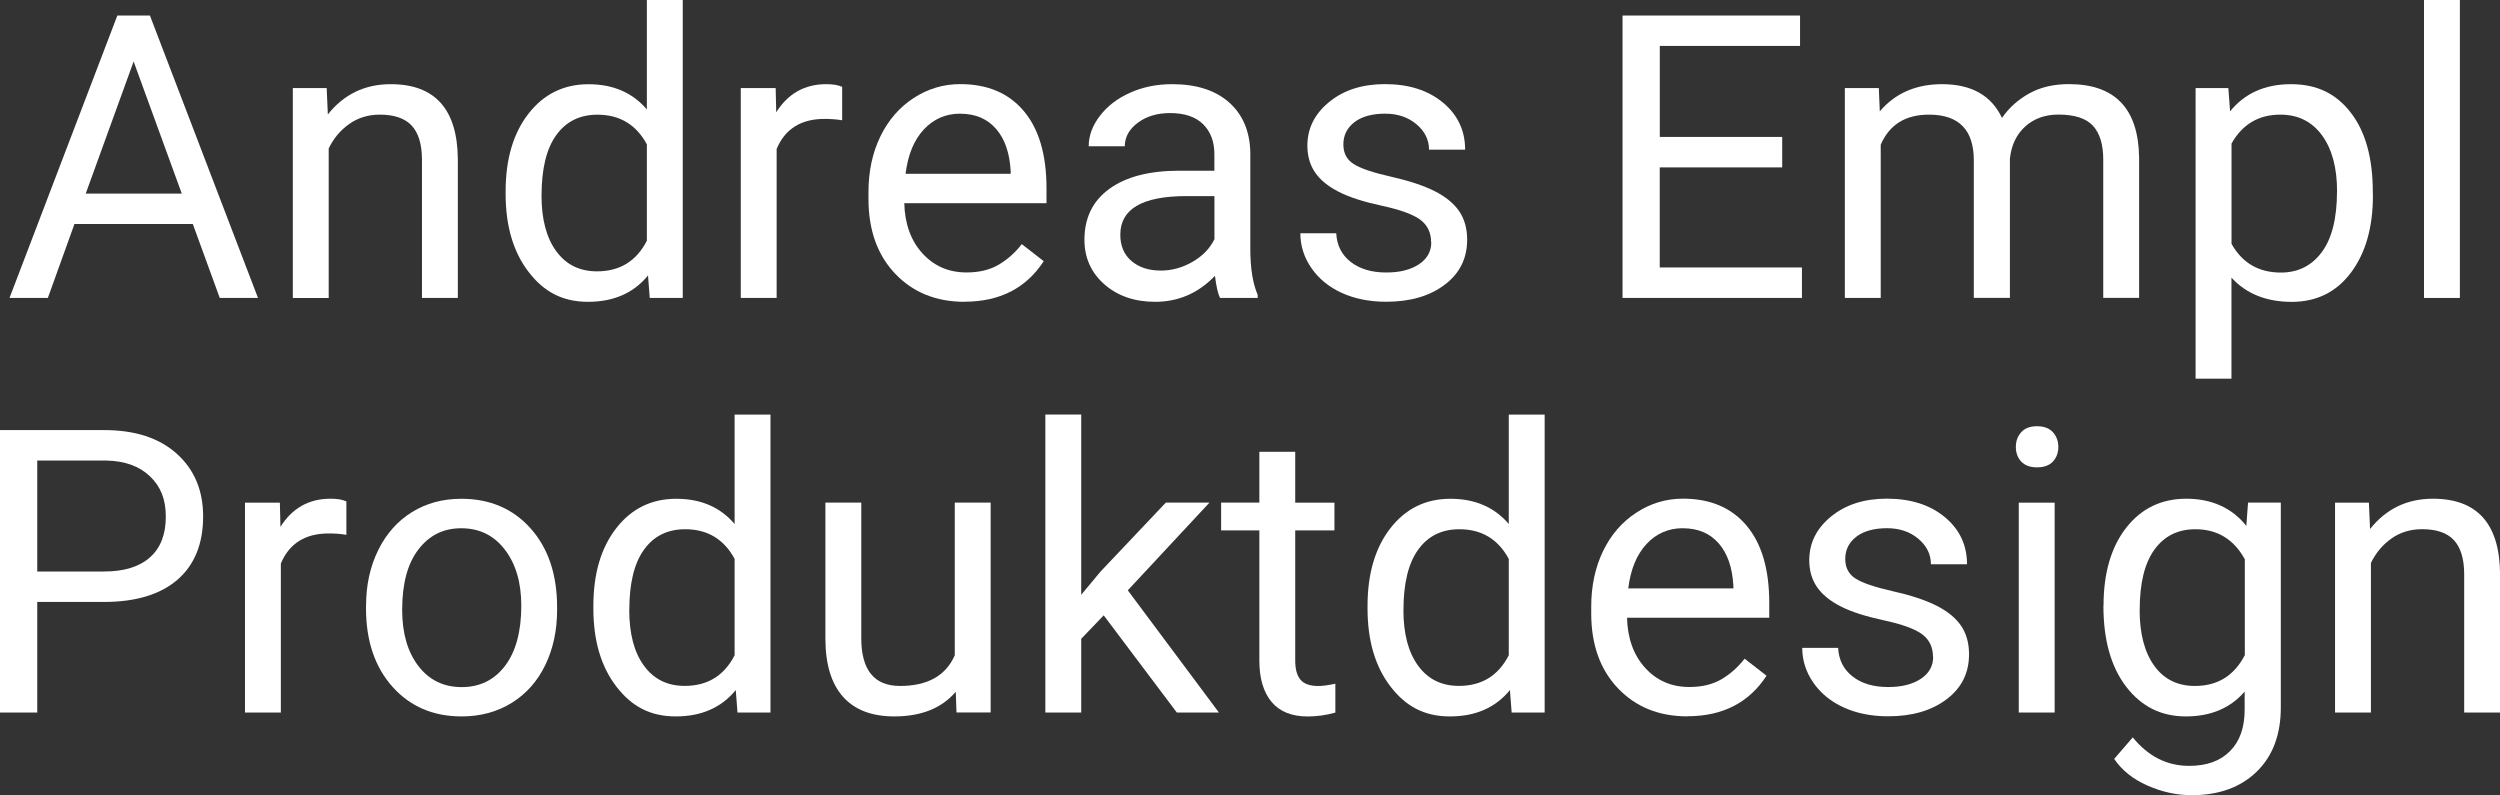 <?xml version="1.0" encoding="UTF-8"?><svg id="a" xmlns="http://www.w3.org/2000/svg" viewBox="0 0 434.21 138.1"><rect x="0" y="0" width="434.21" height="138.1" fill="#333333" stroke="none"/><defs><style>.b{fill:#fff;}</style></defs><path class="b" d="M33.49,38.91H12.93l-4.62,12.84H1.65L20.38,2.7h5.66l18.77,49.05h-6.64l-4.68-12.84Zm-18.6-5.29H31.57L23.21,10.68l-8.32,22.94Z"/><path class="b" d="M56.74,15.3l.2,4.58c2.78-3.5,6.42-5.26,10.92-5.26,7.7,0,11.59,4.35,11.66,13.04v24.09h-6.23V27.63c-.02-2.63-.62-4.57-1.8-5.83-1.18-1.26-3.02-1.89-5.51-1.89-2.02,0-3.8,.54-5.32,1.62-1.53,1.08-2.72,2.49-3.57,4.25v25.98h-6.23V15.3h5.9Z"/><path class="b" d="M87.82,33.22c0-5.59,1.33-10.09,3.98-13.49,2.65-3.4,6.12-5.1,10.41-5.1s7.65,1.46,10.14,4.38V0h6.23V51.75h-5.73l-.3-3.91c-2.49,3.05-5.96,4.58-10.41,4.58s-7.67-1.73-10.33-5.19c-2.66-3.46-3.99-7.97-3.99-13.54v-.47Zm6.23,.71c0,4.13,.85,7.37,2.56,9.7,1.71,2.34,4.06,3.5,7.08,3.5,3.95,0,6.84-1.77,8.66-5.32V25.07c-1.86-3.44-4.73-5.15-8.59-5.15-3.05,0-5.44,1.18-7.14,3.54-1.71,2.36-2.56,5.85-2.56,10.48Z"/><path class="b" d="M146.28,20.89c-.94-.16-1.97-.24-3.07-.24-4.09,0-6.86,1.74-8.32,5.22v25.88h-6.23V15.3h6.06l.1,4.21c2.04-3.26,4.94-4.89,8.69-4.89,1.21,0,2.13,.16,2.76,.47v5.79Z"/><path class="b" d="M167.55,52.42c-4.94,0-8.96-1.62-12.06-4.87s-4.65-7.59-4.65-13.02v-1.15c0-3.62,.69-6.84,2.07-9.69,1.38-2.84,3.31-5.06,5.79-6.67s5.17-2.41,8.07-2.41c4.74,0,8.42,1.56,11.05,4.68,2.63,3.12,3.94,7.59,3.94,13.41v2.59h-24.7c.09,3.59,1.14,6.5,3.15,8.71,2.01,2.21,4.56,3.32,7.66,3.32,2.2,0,4.06-.45,5.59-1.35,1.53-.9,2.86-2.09,4.01-3.57l3.81,2.96c-3.05,4.69-7.64,7.04-13.75,7.04Zm-.77-32.68c-2.52,0-4.63,.92-6.33,2.75-1.71,1.83-2.76,4.4-3.17,7.7h18.26v-.47c-.18-3.17-1.03-5.62-2.56-7.36-1.53-1.74-3.59-2.61-6.2-2.61Z"/><path class="b" d="M211.9,51.75c-.36-.72-.65-2-.88-3.84-2.9,3.01-6.36,4.51-10.38,4.51-3.59,0-6.54-1.02-8.84-3.05-2.3-2.03-3.45-4.61-3.45-7.73,0-3.8,1.44-6.74,4.33-8.84,2.89-2.1,6.95-3.15,12.18-3.15h6.06v-2.86c0-2.18-.65-3.91-1.95-5.21-1.3-1.29-3.22-1.94-5.76-1.94-2.22,0-4.09,.56-5.59,1.68-1.5,1.12-2.26,2.48-2.26,4.08h-6.27c0-1.82,.65-3.58,1.94-5.27s3.04-3.04,5.26-4.03c2.21-.99,4.64-1.48,7.29-1.48,4.2,0,7.49,1.05,9.87,3.15,2.38,2.1,3.62,4.99,3.71,8.68v16.78c0,3.35,.43,6.01,1.28,7.98v.54h-6.54Zm-10.34-4.75c1.95,0,3.81-.51,5.56-1.52s3.02-2.32,3.81-3.94v-7.48h-4.89c-7.64,0-11.46,2.24-11.46,6.7,0,1.95,.65,3.48,1.95,4.58,1.3,1.1,2.98,1.65,5.02,1.65Z"/><path class="b" d="M248.56,42.08c0-1.68-.63-2.99-1.9-3.93-1.27-.93-3.48-1.73-6.64-2.41s-5.66-1.48-7.51-2.43c-1.85-.94-3.22-2.07-4.11-3.37-.89-1.3-1.33-2.85-1.33-4.65,0-2.99,1.26-5.51,3.79-7.58,2.53-2.07,5.76-3.1,9.69-3.1,4.13,0,7.48,1.07,10.06,3.2,2.57,2.13,3.86,4.86,3.86,8.19h-6.27c0-1.71-.72-3.18-2.17-4.41-1.45-1.23-3.27-1.85-5.47-1.85s-4.04,.49-5.32,1.48c-1.28,.99-1.92,2.28-1.92,3.87,0,1.5,.59,2.64,1.79,3.4,1.19,.76,3.34,1.49,6.45,2.19,3.11,.7,5.63,1.53,7.56,2.49,1.93,.97,3.36,2.13,4.3,3.49,.93,1.36,1.4,3.02,1.4,4.97,0,3.26-1.3,5.87-3.91,7.83-2.61,1.97-5.99,2.95-10.14,2.95-2.92,0-5.5-.52-7.75-1.55-2.25-1.03-4-2.48-5.27-4.33-1.27-1.85-1.9-3.86-1.9-6.01h6.23c.11,2.09,.95,3.75,2.51,4.97,1.56,1.22,3.62,1.84,6.18,1.84,2.36,0,4.25-.48,5.68-1.43,1.43-.95,2.14-2.23,2.14-3.82Z"/><path class="b" d="M309.53,29.08h-21.26v17.38h24.7v5.29h-31.16V2.7h30.83V7.98h-24.36v15.8h21.26v5.29Z"/><path class="b" d="M326.32,15.3l.17,4.04c2.67-3.14,6.28-4.72,10.81-4.72,5.1,0,8.57,1.95,10.41,5.86,1.21-1.75,2.79-3.17,4.73-4.25,1.94-1.08,4.24-1.62,6.89-1.62,8,0,12.06,4.23,12.2,12.7v24.43h-6.23V27.69c0-2.61-.6-4.55-1.79-5.85-1.19-1.29-3.19-1.94-6-1.94-2.31,0-4.23,.69-5.76,2.07-1.53,1.38-2.41,3.24-2.66,5.58v24.19h-6.27V27.86c0-5.3-2.59-7.95-7.78-7.95-4.09,0-6.88,1.74-8.39,5.22v26.62h-6.23V15.3h5.9Z"/><path class="b" d="M412.14,33.93c0,5.55-1.27,10.02-3.81,13.41-2.54,3.39-5.97,5.09-10.31,5.09s-7.91-1.4-10.45-4.21v17.55h-6.23V15.3h5.69l.3,4.04c2.54-3.14,6.06-4.72,10.58-4.72s7.84,1.65,10.39,4.95,3.82,7.9,3.82,13.78v.57Zm-6.23-.71c0-4.11-.88-7.36-2.63-9.74-1.75-2.38-4.16-3.57-7.21-3.57-3.77,0-6.6,1.67-8.49,5.02v17.42c1.86,3.32,4.72,4.99,8.56,4.99,2.99,0,5.36-1.18,7.12-3.55s2.64-5.89,2.64-10.56Z"/><path class="b" d="M427.24,51.75h-6.23V0h6.23V51.75Z"/><path class="b" d="M6.47,104.55v19.2H0v-49.05H18.09c5.37,0,9.57,1.37,12.62,4.11,3.04,2.74,4.57,6.37,4.57,10.88,0,4.76-1.49,8.43-4.46,11-2.98,2.57-7.24,3.86-12.79,3.86H6.47Zm0-5.29h11.62c3.46,0,6.11-.82,7.95-2.45,1.84-1.63,2.76-3.99,2.76-7.07s-.92-5.26-2.76-7.02c-1.84-1.76-4.37-2.67-7.58-2.73H6.47v19.27Z"/><path class="b" d="M60.17,92.89c-.94-.16-1.97-.24-3.07-.24-4.09,0-6.86,1.74-8.32,5.22v25.88h-6.23v-36.45h6.06l.1,4.21c2.04-3.26,4.94-4.89,8.69-4.89,1.21,0,2.13,.16,2.76,.47v5.79Z"/><path class="b" d="M63.58,105.19c0-3.57,.7-6.78,2.11-9.64,1.4-2.85,3.36-5.05,5.86-6.6,2.5-1.55,5.36-2.32,8.57-2.32,4.96,0,8.98,1.72,12.04,5.15,3.07,3.44,4.6,8.01,4.6,13.71v.44c0,3.55-.68,6.73-2.04,9.55-1.36,2.82-3.3,5.02-5.83,6.59-2.53,1.57-5.43,2.36-8.71,2.36-4.94,0-8.95-1.72-12.01-5.15-3.07-3.44-4.6-7.98-4.6-13.65v-.44Zm6.27,.74c0,4.04,.94,7.29,2.81,9.74,1.88,2.45,4.39,3.67,7.53,3.67s5.68-1.24,7.55-3.72c1.86-2.48,2.8-5.96,2.8-10.43,0-4-.95-7.24-2.85-9.72-1.9-2.48-4.42-3.72-7.56-3.72s-5.56,1.22-7.45,3.67c-1.89,2.45-2.83,5.95-2.83,10.51Z"/><path class="b" d="M103.06,105.22c0-5.59,1.33-10.09,3.98-13.49,2.65-3.4,6.12-5.1,10.41-5.1s7.65,1.46,10.14,4.38v-19h6.23v51.75h-5.73l-.3-3.91c-2.49,3.05-5.96,4.58-10.41,4.58s-7.67-1.73-10.33-5.19c-2.66-3.46-3.99-7.97-3.99-13.54v-.47Zm6.23,.71c0,4.13,.85,7.37,2.56,9.7,1.71,2.34,4.06,3.5,7.08,3.5,3.95,0,6.84-1.77,8.66-5.32v-16.74c-1.86-3.44-4.73-5.15-8.59-5.15-3.05,0-5.44,1.18-7.14,3.54-1.71,2.36-2.56,5.85-2.56,10.48Z"/><path class="b" d="M166,120.15c-2.43,2.85-5.99,4.28-10.68,4.28-3.89,0-6.85-1.13-8.88-3.39-2.03-2.26-3.06-5.6-3.08-10.02v-23.72h6.23v23.55c0,5.53,2.25,8.29,6.74,8.29,4.76,0,7.93-1.77,9.5-5.32v-26.52h6.23v36.45h-5.93l-.13-3.6Z"/><path class="b" d="M191.7,106.87l-3.91,4.08v12.8h-6.23v-51.75h6.23v31.3l3.34-4.01,11.35-11.99h7.58l-14.18,15.23,15.83,21.23h-7.31l-12.7-16.88Z"/><path class="b" d="M224.96,78.47v8.83h6.81v4.82h-6.81v22.64c0,1.46,.3,2.56,.91,3.29,.61,.73,1.64,1.1,3.1,1.1,.72,0,1.71-.13,2.96-.4v5.02c-1.64,.45-3.23,.67-4.78,.67-2.79,0-4.89-.84-6.3-2.53s-2.12-4.08-2.12-7.18v-22.61h-6.64v-4.82h6.64v-8.83h6.23Z"/><path class="b" d="M237.52,105.22c0-5.59,1.33-10.09,3.98-13.49,2.65-3.4,6.12-5.1,10.41-5.1s7.65,1.46,10.14,4.38v-19h6.23v51.75h-5.73l-.3-3.91c-2.49,3.05-5.96,4.58-10.41,4.58s-7.67-1.73-10.33-5.19c-2.66-3.46-3.99-7.97-3.99-13.54v-.47Zm6.23,.71c0,4.13,.85,7.37,2.56,9.7,1.71,2.34,4.06,3.5,7.08,3.5,3.95,0,6.84-1.77,8.66-5.32v-16.74c-1.86-3.44-4.73-5.15-8.59-5.15-3.05,0-5.44,1.18-7.14,3.54-1.71,2.36-2.56,5.85-2.56,10.48Z"/><path class="b" d="M293.08,124.42c-4.94,0-8.96-1.62-12.06-4.87-3.1-3.25-4.65-7.59-4.65-13.02v-1.15c0-3.62,.69-6.84,2.07-9.69,1.38-2.84,3.31-5.06,5.79-6.67,2.48-1.61,5.17-2.41,8.07-2.41,4.74,0,8.42,1.56,11.05,4.68,2.63,3.12,3.94,7.59,3.94,13.41v2.59h-24.7c.09,3.59,1.14,6.5,3.15,8.71,2.01,2.21,4.57,3.32,7.67,3.32,2.2,0,4.06-.45,5.59-1.35,1.53-.9,2.86-2.09,4.01-3.57l3.81,2.96c-3.05,4.69-7.64,7.04-13.75,7.04Zm-.78-32.68c-2.52,0-4.63,.92-6.33,2.75s-2.76,4.4-3.17,7.7h18.26v-.47c-.18-3.17-1.03-5.62-2.56-7.36s-3.59-2.61-6.2-2.61Z"/><path class="b" d="M335.73,114.08c0-1.68-.63-2.99-1.9-3.93-1.27-.93-3.48-1.73-6.64-2.41s-5.66-1.48-7.51-2.43c-1.85-.94-3.22-2.07-4.11-3.37-.89-1.3-1.33-2.85-1.33-4.65,0-2.99,1.26-5.51,3.79-7.58,2.53-2.07,5.76-3.1,9.69-3.1,4.13,0,7.48,1.07,10.06,3.2,2.57,2.13,3.86,4.86,3.86,8.19h-6.27c0-1.71-.72-3.18-2.17-4.41-1.45-1.23-3.27-1.85-5.47-1.85s-4.04,.49-5.32,1.48c-1.28,.99-1.92,2.28-1.92,3.87,0,1.5,.6,2.64,1.79,3.4,1.19,.76,3.34,1.49,6.45,2.19,3.11,.7,5.63,1.53,7.56,2.49,1.93,.97,3.36,2.13,4.3,3.49,.93,1.36,1.4,3.02,1.4,4.97,0,3.26-1.3,5.87-3.91,7.83-2.61,1.97-5.99,2.95-10.14,2.95-2.92,0-5.5-.52-7.75-1.55s-4-2.48-5.27-4.33c-1.27-1.85-1.9-3.86-1.9-6.01h6.23c.11,2.09,.95,3.75,2.51,4.97,1.56,1.22,3.62,1.84,6.18,1.84,2.36,0,4.25-.48,5.68-1.43,1.43-.95,2.14-2.23,2.14-3.82Z"/><path class="b" d="M350.12,77.63c0-1.01,.31-1.86,.93-2.56,.62-.7,1.53-1.04,2.75-1.04s2.13,.35,2.76,1.04c.63,.7,.94,1.55,.94,2.56s-.31,1.85-.94,2.53-1.55,1.01-2.76,1.01-2.13-.34-2.75-1.01-.93-1.52-.93-2.53Zm6.74,46.12h-6.23v-36.45h6.23v36.45Z"/><path class="b" d="M365.35,105.22c0-5.68,1.31-10.2,3.94-13.56,2.63-3.36,6.11-5.04,10.45-5.04s7.92,1.57,10.41,4.72l.3-4.04h5.69v35.58c0,4.72-1.4,8.43-4.19,11.15-2.8,2.72-6.55,4.08-11.27,4.08-2.63,0-5.2-.56-7.72-1.68-2.52-1.12-4.44-2.66-5.76-4.62l3.23-3.74c2.67,3.3,5.94,4.95,9.8,4.95,3.03,0,5.4-.85,7.09-2.56,1.7-1.71,2.54-4.11,2.54-7.21v-3.13c-2.49,2.88-5.9,4.31-10.21,4.31s-7.72-1.72-10.36-5.15c-2.64-3.44-3.96-8.12-3.96-14.05Zm6.27,.71c0,4.11,.84,7.34,2.53,9.69,1.69,2.35,4.04,3.52,7.08,3.52,3.93,0,6.82-1.79,8.66-5.36v-16.64c-1.91-3.48-4.77-5.22-8.59-5.22-3.03,0-5.4,1.18-7.11,3.54s-2.56,5.85-2.56,10.48Z"/><path class="b" d="M411.44,87.3l.2,4.58c2.79-3.5,6.42-5.26,10.92-5.26,7.7,0,11.59,4.35,11.66,13.04v24.09h-6.23v-24.12c-.02-2.63-.62-4.57-1.8-5.83-1.18-1.26-3.01-1.89-5.51-1.89-2.02,0-3.8,.54-5.32,1.62-1.53,1.08-2.72,2.49-3.57,4.25v25.98h-6.23v-36.45h5.9Z"/></svg>